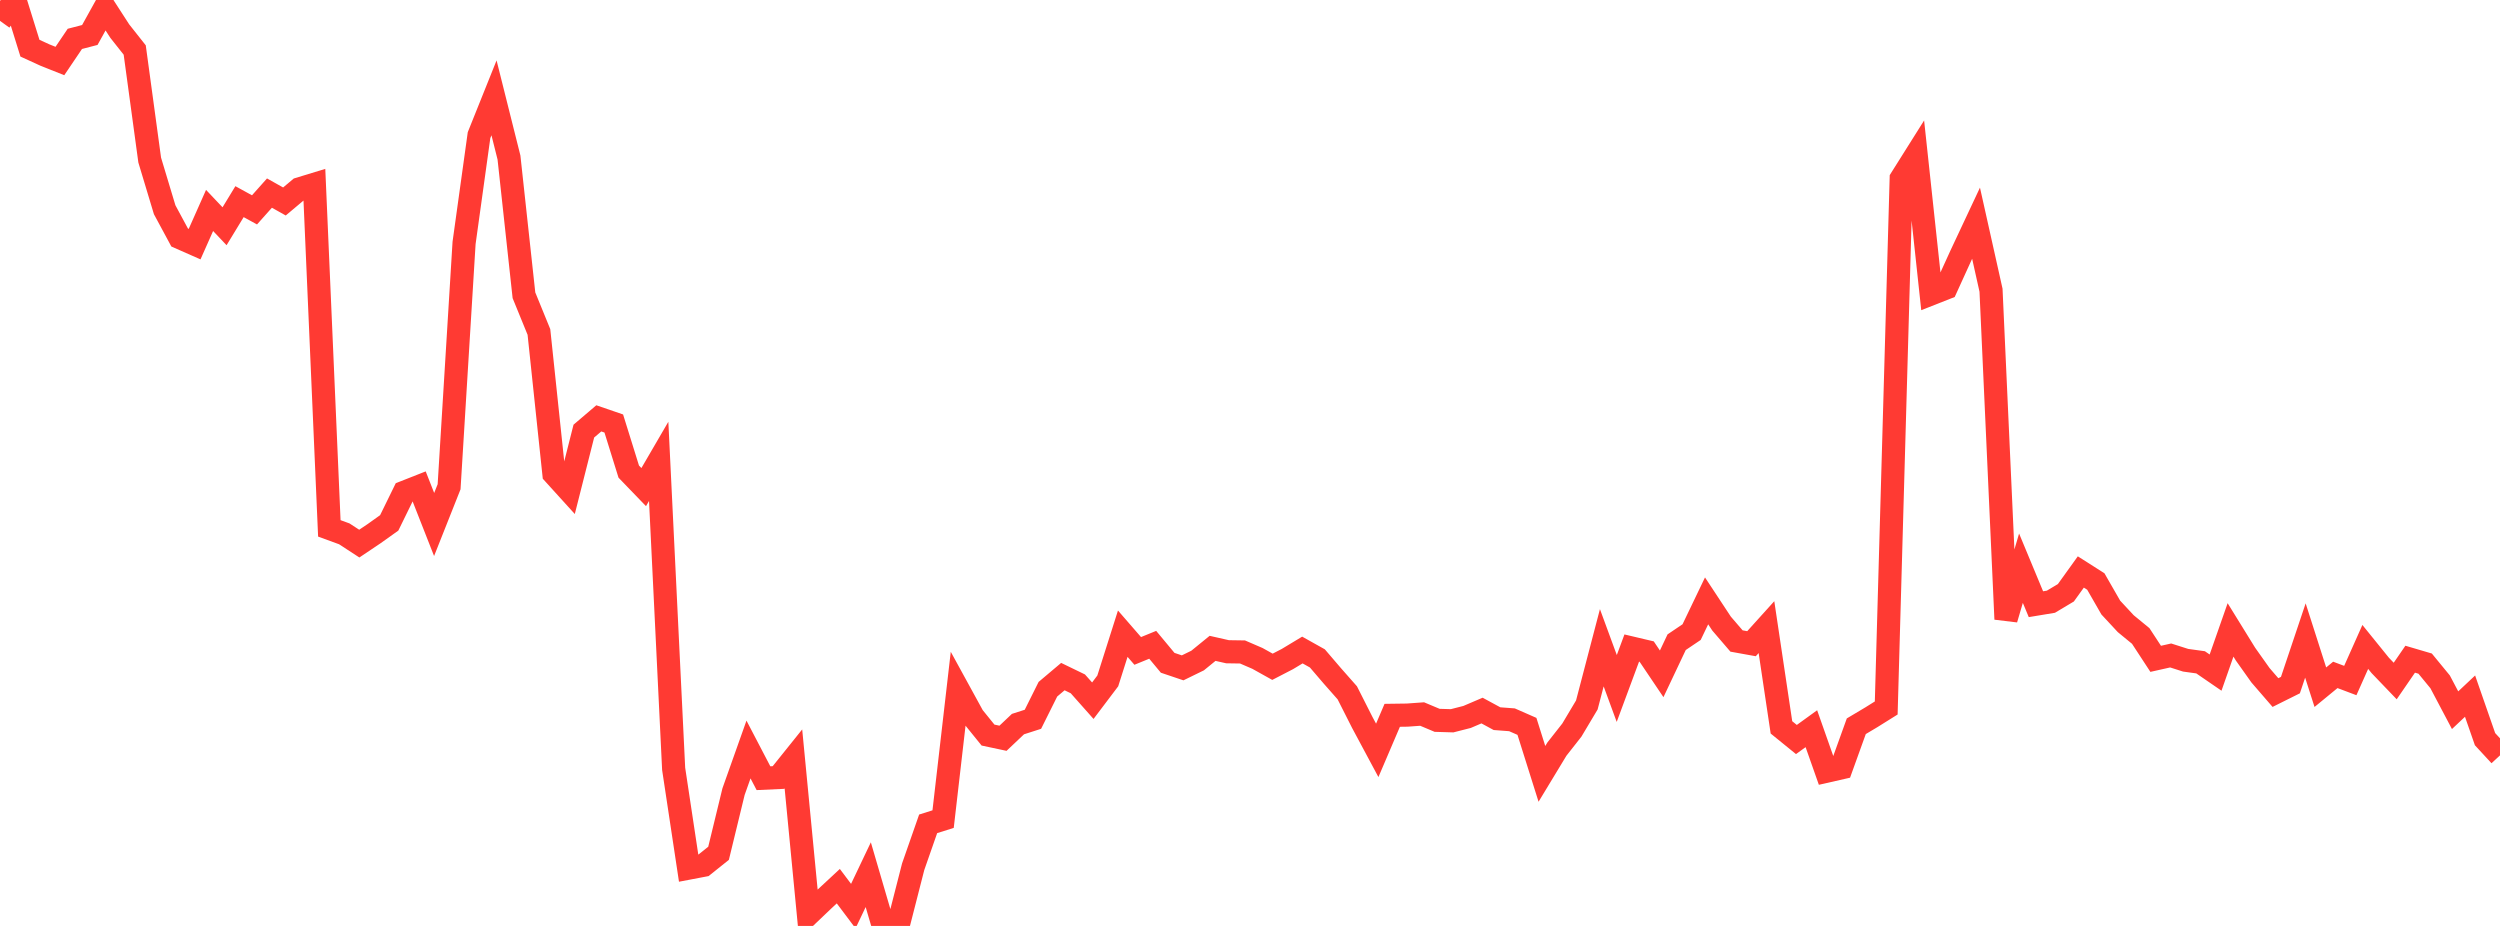<?xml version="1.0" standalone="no"?>
<!DOCTYPE svg PUBLIC "-//W3C//DTD SVG 1.1//EN" "http://www.w3.org/Graphics/SVG/1.1/DTD/svg11.dtd">

<svg width="135" height="50" viewBox="0 0 135 50" preserveAspectRatio="none" 
  xmlns="http://www.w3.org/2000/svg"
  xmlns:xlink="http://www.w3.org/1999/xlink">


<polyline points="0.0, 1.127 0.808, 0.0 1.617, 2.602 2.425, 2.972 3.234, 3.295 4.042, 2.099 4.85, 1.889 5.659, 0.429 6.467, 1.679 7.275, 2.701 8.084, 8.644 8.892, 11.326 9.701, 12.826 10.509, 13.183 11.317, 11.364 12.126, 12.218 12.934, 10.889 13.743, 11.333 14.551, 10.426 15.359, 10.88 16.168, 10.2 16.976, 9.953 17.784, 28.532 18.593, 28.828 19.401, 29.355 20.21, 28.812 21.018, 28.235 21.826, 26.585 22.635, 26.266 23.443, 28.323 24.251, 26.285 25.06, 13.116 25.868, 7.3 26.677, 5.283 27.485, 8.507 28.293, 15.945 29.102, 17.926 29.91, 25.582 30.719, 26.474 31.527, 23.28 32.335, 22.591 33.144, 22.869 33.952, 25.466 34.76, 26.304 35.569, 24.914 36.377, 41.518 37.186, 46.878 37.994, 46.724 38.802, 46.078 39.611, 42.749 40.419, 40.473 41.228, 42.023 42.036, 41.986 42.844, 40.979 43.653, 49.374 44.461, 48.604 45.269, 47.853 46.078, 48.93 46.886, 47.233 47.695, 50.0 48.503, 49.962 49.311, 46.803 50.12, 44.487 50.928, 44.232 51.737, 37.22 52.545, 38.695 53.353, 39.694 54.162, 39.866 54.97, 39.101 55.778, 38.841 56.587, 37.218 57.395, 36.536 58.204, 36.928 59.012, 37.838 59.82, 36.769 60.629, 34.219 61.437, 35.15 62.246, 34.819 63.054, 35.791 63.862, 36.064 64.671, 35.669 65.479, 35.011 66.287, 35.194 67.096, 35.206 67.904, 35.555 68.713, 36.006 69.521, 35.588 70.329, 35.101 71.138, 35.554 71.946, 36.497 72.754, 37.413 73.563, 39.012 74.371, 40.52 75.18, 38.627 75.988, 38.616 76.796, 38.558 77.605, 38.898 78.413, 38.922 79.222, 38.715 80.03, 38.37 80.838, 38.808 81.647, 38.869 82.455, 39.224 83.263, 41.789 84.072, 40.453 84.88, 39.425 85.689, 38.068 86.497, 34.979 87.305, 37.178 88.114, 34.995 88.922, 35.186 89.731, 36.387 90.539, 34.679 91.347, 34.134 92.156, 32.447 92.964, 33.673 93.772, 34.614 94.581, 34.76 95.389, 33.865 96.198, 39.278 97.006, 39.934 97.814, 39.35 98.623, 41.646 99.431, 41.462 100.24, 39.217 101.048, 38.736 101.856, 38.231 102.665, 9.645 103.473, 8.36 104.281, 15.868 105.09, 15.549 105.898, 13.776 106.707, 12.053 107.515, 15.671 108.323, 33.435 109.132, 30.683 109.94, 32.627 110.749, 32.493 111.557, 32.01 112.365, 30.886 113.174, 31.401 113.982, 32.808 114.79, 33.678 115.599, 34.342 116.407, 35.577 117.216, 35.395 118.024, 35.653 118.832, 35.765 119.641, 36.321 120.449, 34.015 121.257, 35.323 122.066, 36.463 122.874, 37.398 123.683, 36.995 124.491, 34.587 125.299, 37.109 126.108, 36.444 126.916, 36.749 127.725, 34.934 128.533, 35.933 129.341, 36.775 130.15, 35.597 130.958, 35.835 131.766, 36.819 132.575, 38.351 133.383, 37.591 134.192, 39.915 135.0, 40.79" fill="none" stroke="#ff3a33" stroke-width="1.25"/>

</svg>